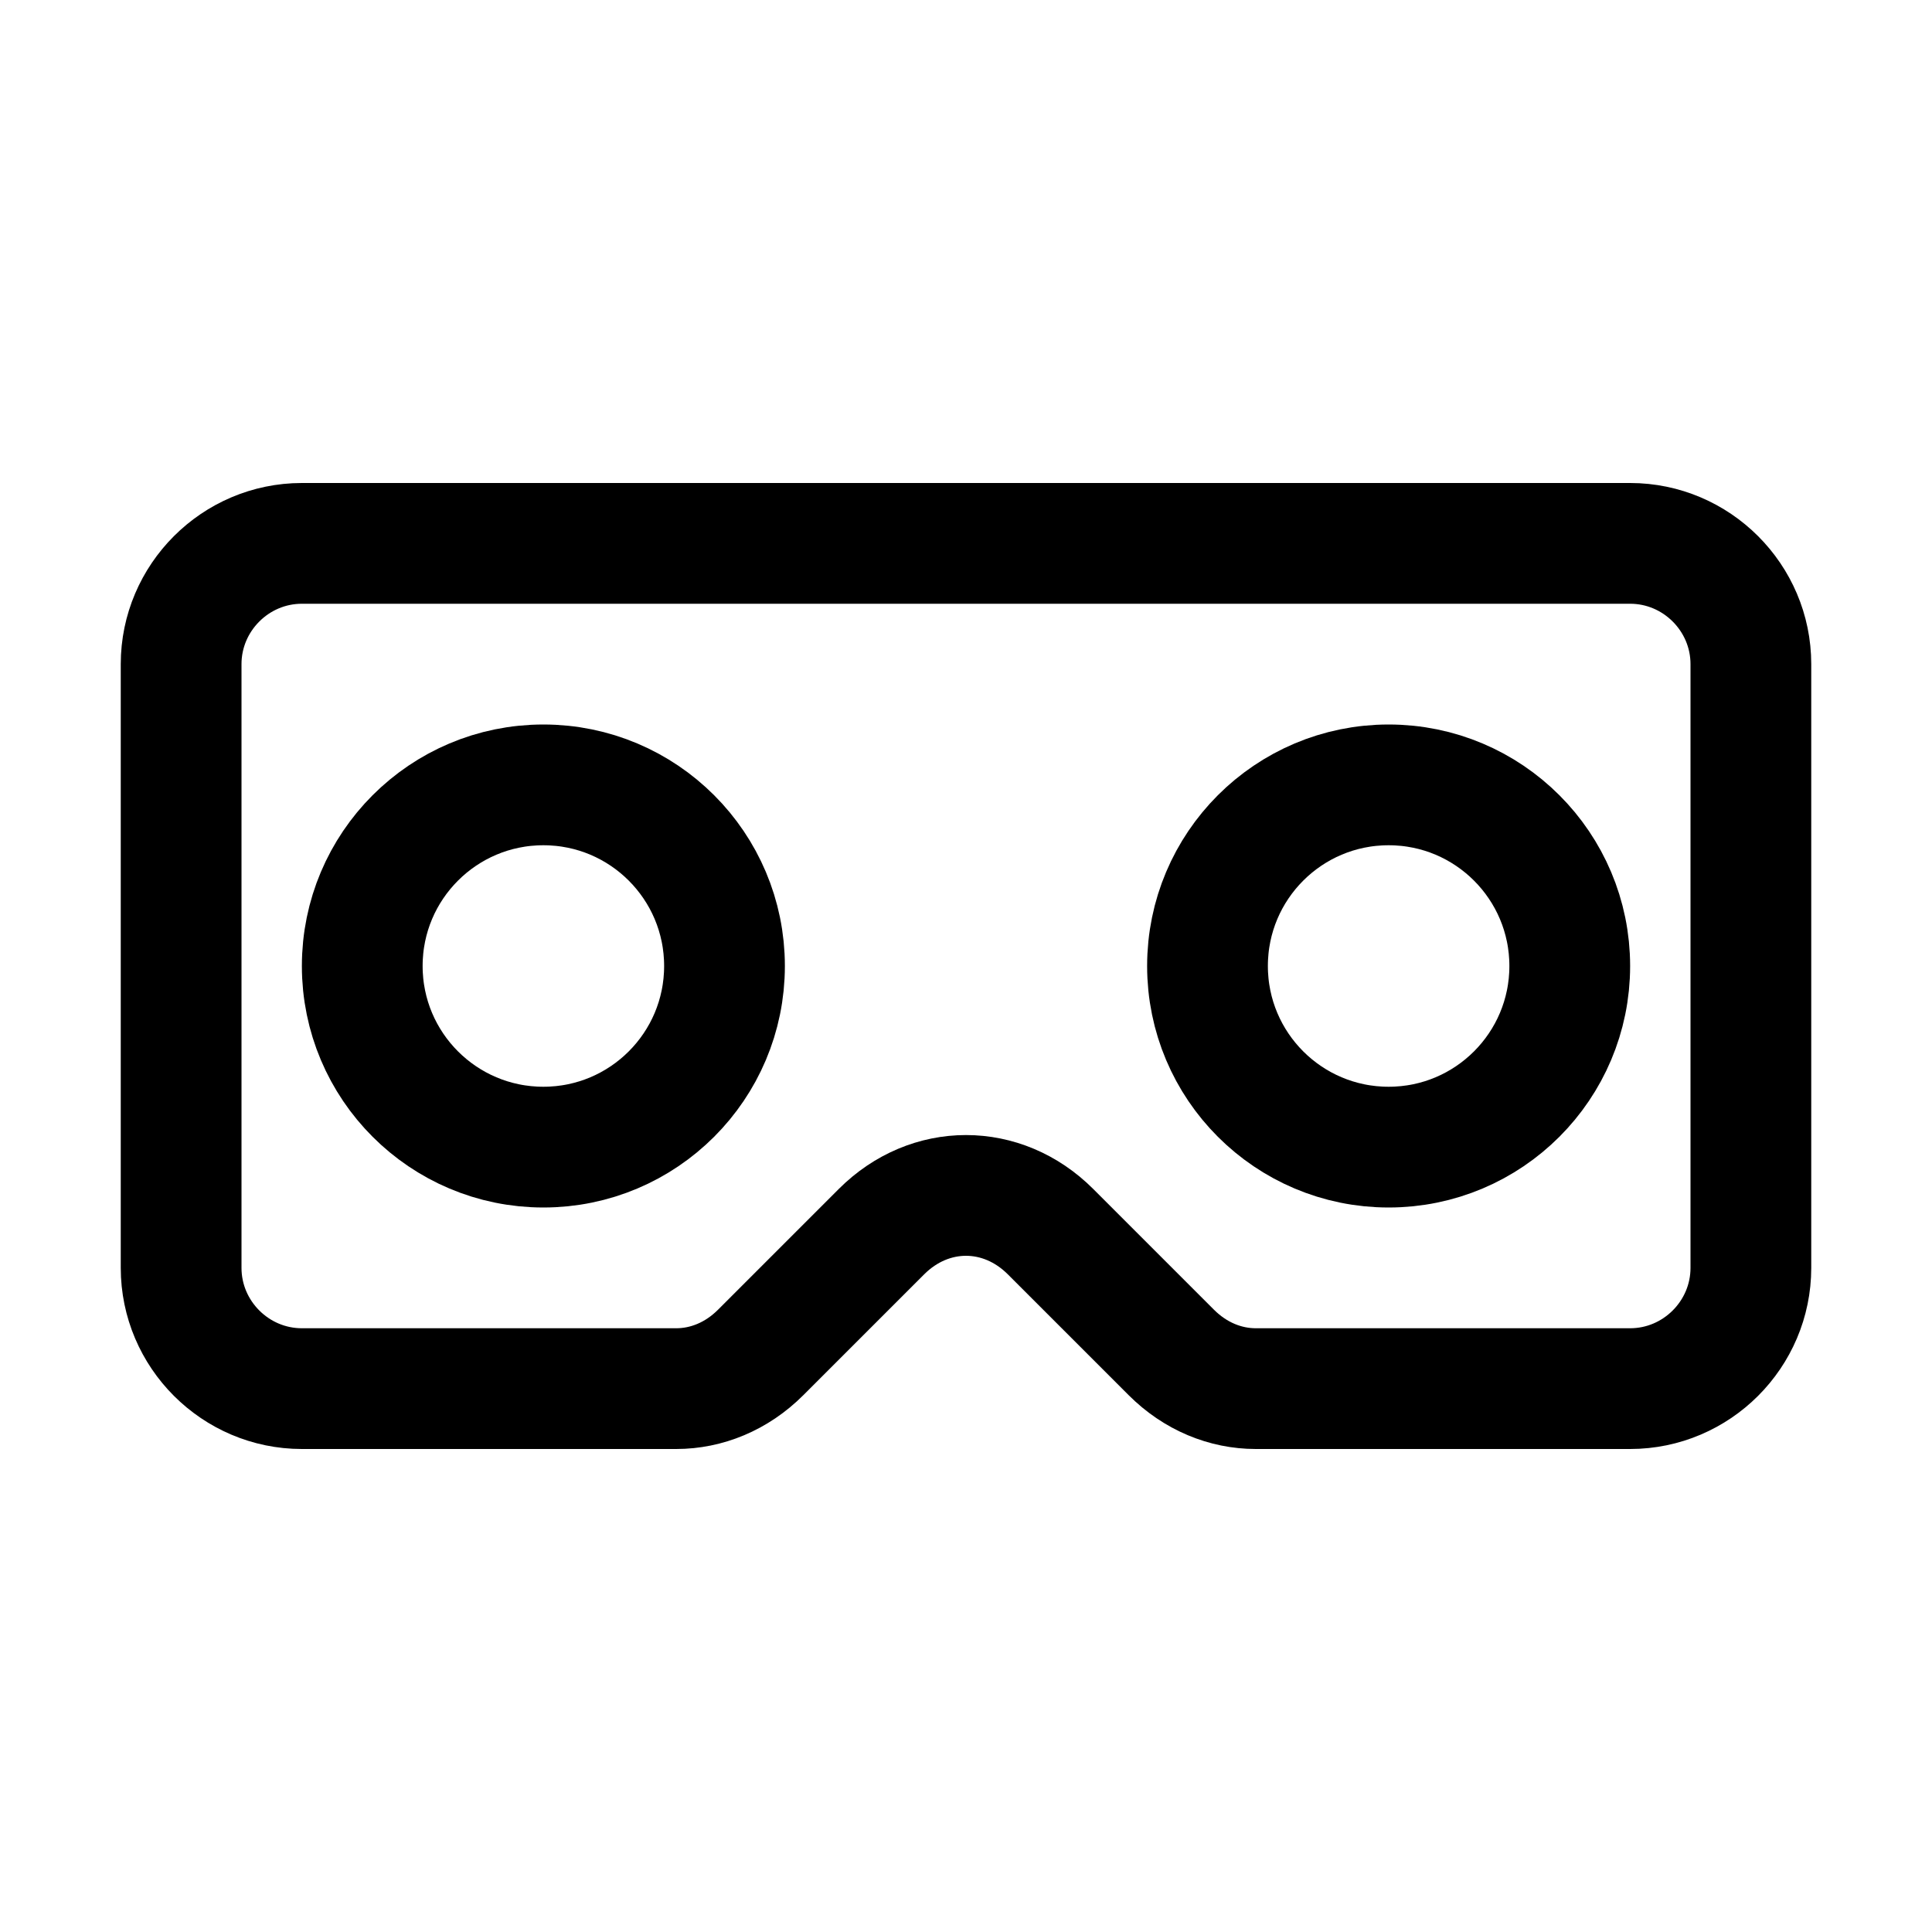 <?xml version="1.0" encoding="utf-8"?>

<!-- Uploaded to: SVG Repo, www.svgrepo.com, Generator: SVG Repo Mixer Tools -->
<svg version="1.1" id="Icons" xmlns="http://www.w3.org/2000/svg" xmlns:xlink="http://www.w3.org/1999/xlink" 
	 viewBox="0 0 32 32" xml:space="preserve">
<style type="text/css">
	.st0{fill:none;stroke:#000000;stroke-width:2;stroke-linecap:round;stroke-linejoin:round;stroke-miterlimit:10;}
</style>
<path class="st0" d="M3,11v10c0,1.1,0.9,2,2,2h6.2c0.5,0,1-0.2,1.4-0.6l2-2c0.8-0.8,2-0.8,2.8,0l2,2c0.4,0.4,0.9,0.6,1.4,0.6H27
	c1.1,0,2-0.9,2-2V11c0-1.1-0.9-2-2-2H5C3.9,9,3,9.9,3,11z"/>
<circle class="st0" cx="9" cy="16" r="3"/>
<circle class="st0" cx="23" cy="16" r="3"/>
</svg>